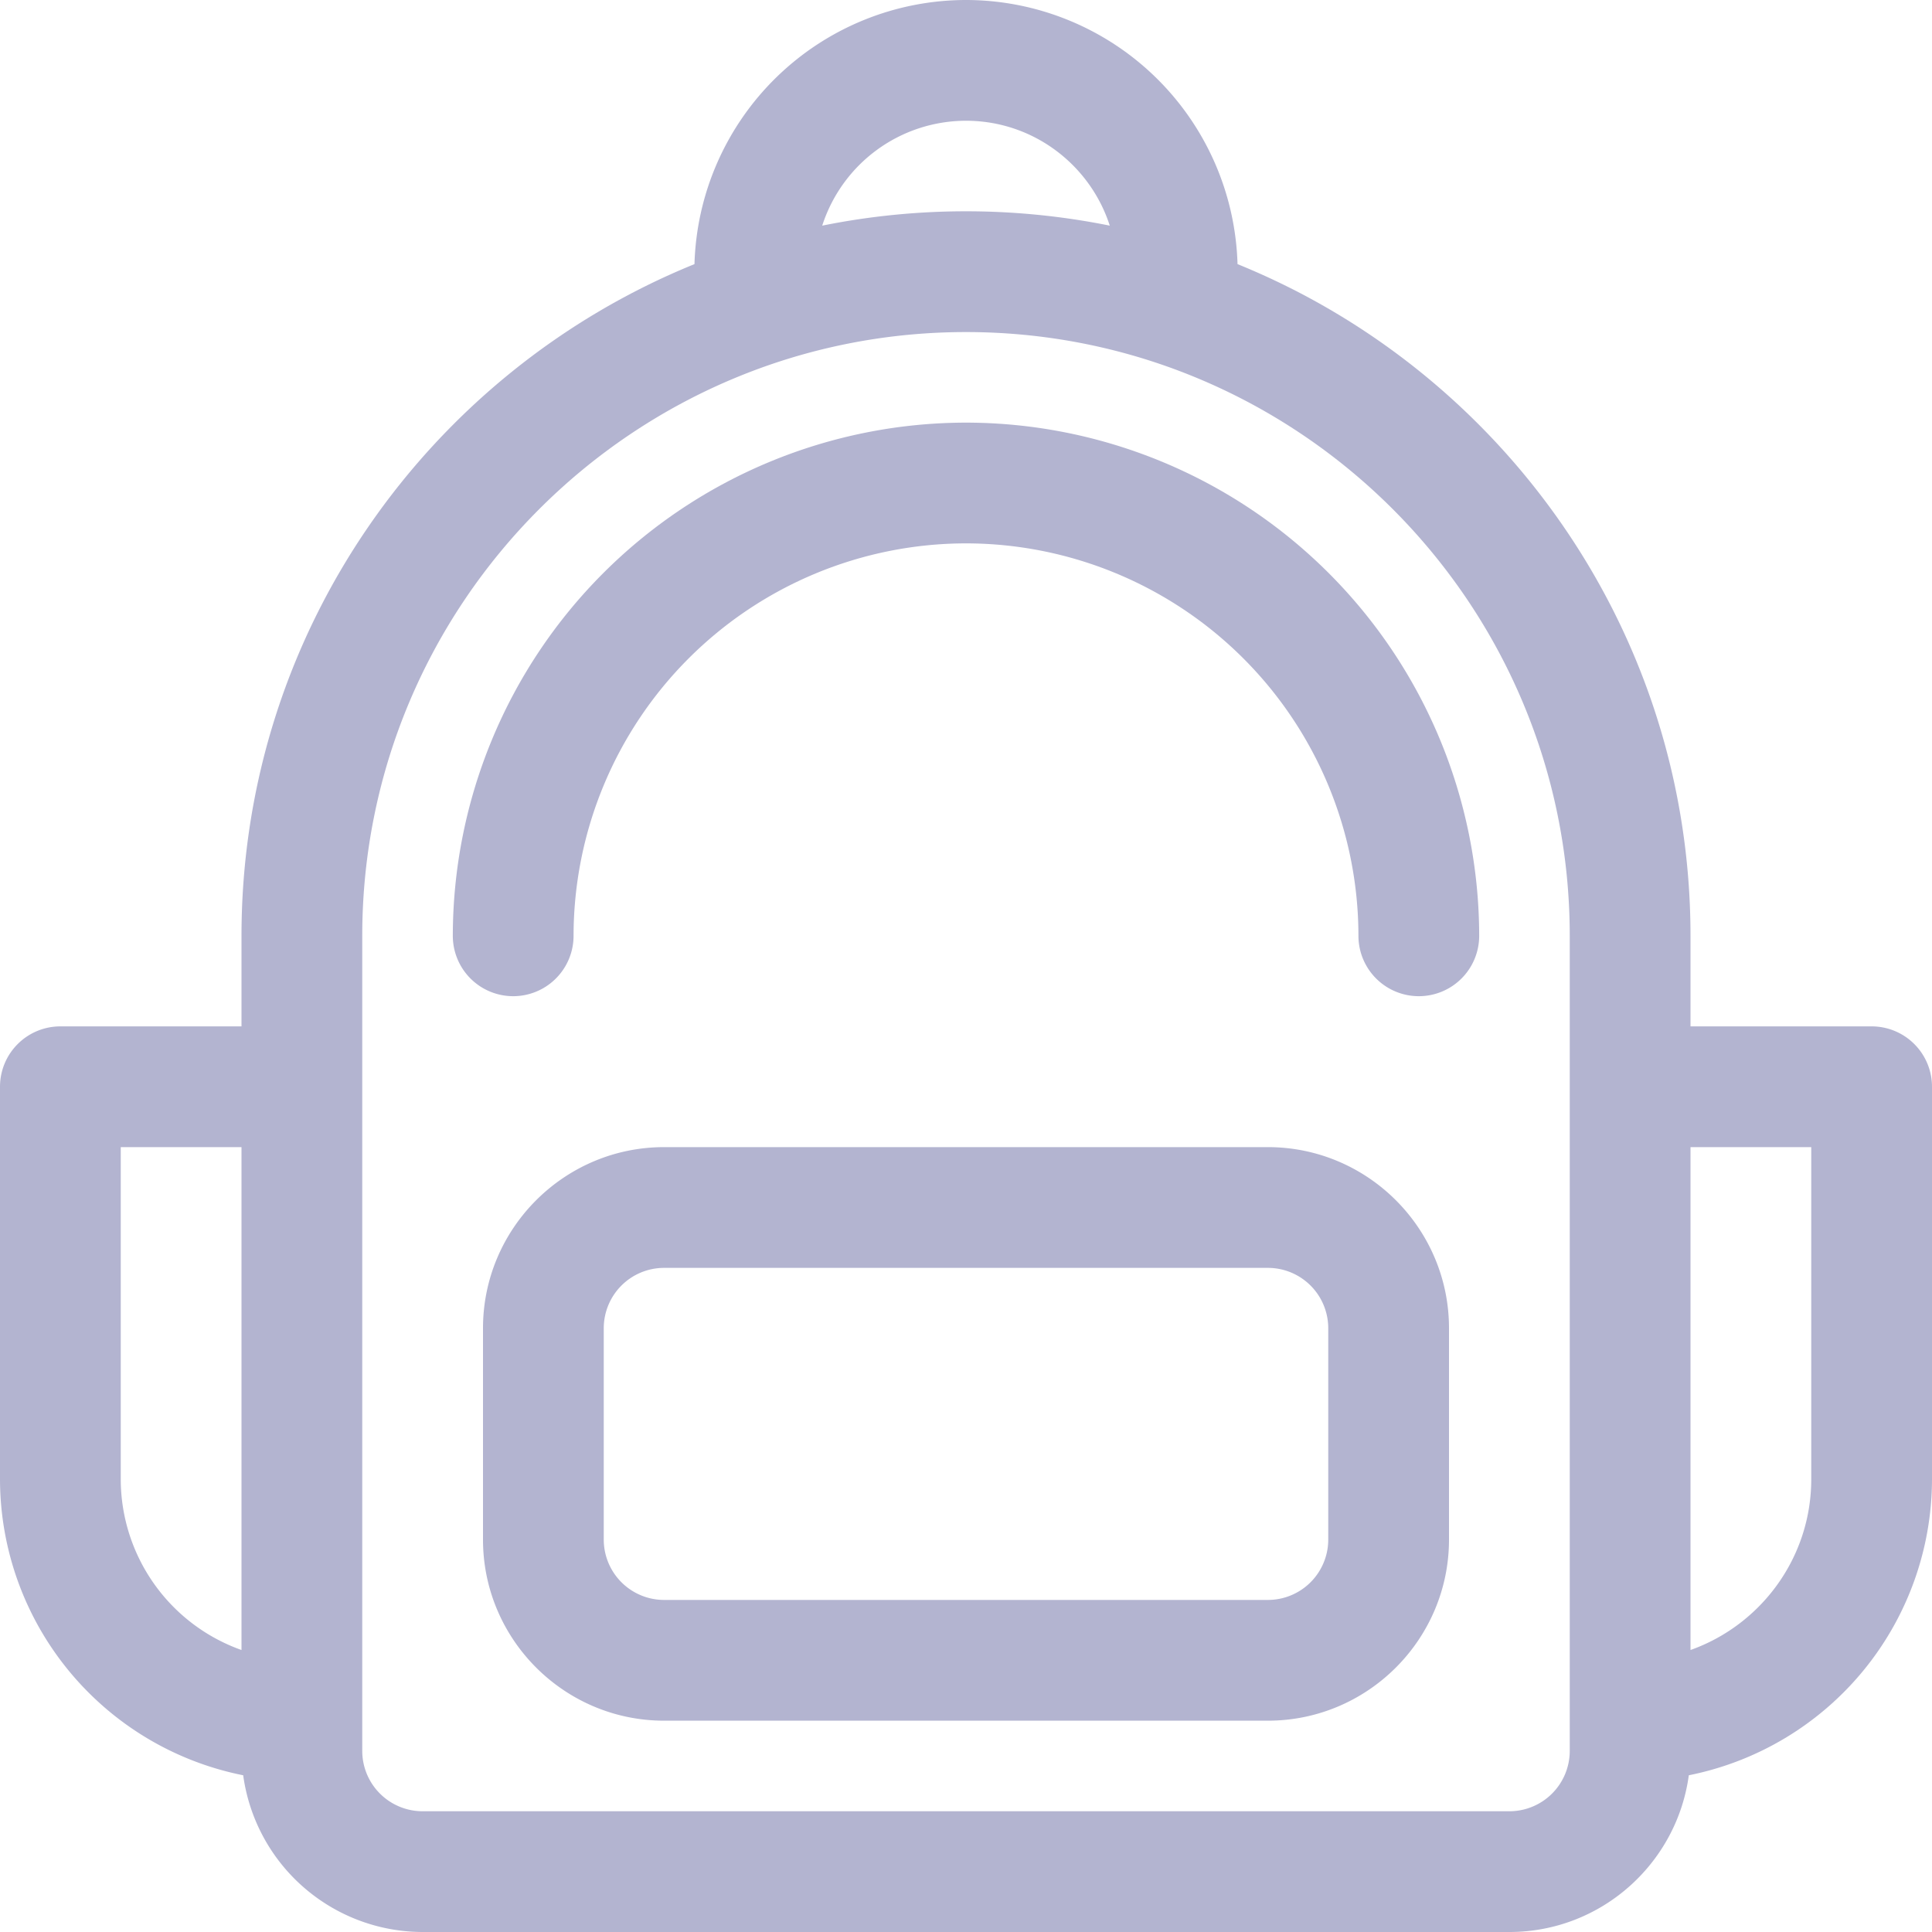 <svg width="24" height="24" viewBox="0 0 24 24" fill="none" xmlns="http://www.w3.org/2000/svg"><path d="M23.25 12.75H21v-1.125c0-3.77-2.331-7.006-5.627-8.344A3.378 3.378 0 0012 0a3.378 3.378 0 00-3.373 3.281C5.331 4.62 3 7.854 3 11.625v1.125H.75a.75.75 0 00-.75.75v4.875a3.756 3.756 0 003.021 3.678A2.253 2.253 0 005.25 24h13.5c1.138 0 2.08-.849 2.229-1.947A3.756 3.756 0 0024 18.375V13.5a.75.75 0 00-.75-.75zM12 1.5c.835 0 1.543.548 1.786 1.303a9.034 9.034 0 00-3.572 0A1.878 1.878 0 0112 1.5zM1.5 18.375V14.25H3v6.247a2.254 2.254 0 01-1.5-2.122zm18 3.375a.75.75 0 01-.75.75H5.25a.75.75 0 01-.75-.75V11.625c0-4.136 3.364-7.5 7.5-7.5s7.5 3.364 7.5 7.5V21.75zm3-3.375c0 .978-.627 1.812-1.5 2.122V14.25h1.5v4.125z" fill="#B3B4D0"/><path d="M12 5.25a6.382 6.382 0 00-6.375 6.375.75.75 0 001.5 0A4.88 4.88 0 0112 6.75a4.88 4.88 0 014.875 4.875.75.75 0 001.5 0A6.382 6.382 0 0012 5.25zM15.75 14.25h-7.5C7.01 14.25 6 15.26 6 16.5v2.625c0 1.24 1.01 2.25 2.25 2.25h7.5c1.24 0 2.25-1.01 2.25-2.25V16.5c0-1.24-1.01-2.25-2.25-2.25zm.75 4.875a.75.75 0 01-.75.75h-7.5a.75.75 0 01-.75-.75V16.5a.75.75 0 01.75-.75h7.5a.75.75 0 01.75.75v2.625z" fill="#B3B4D0"/></svg>